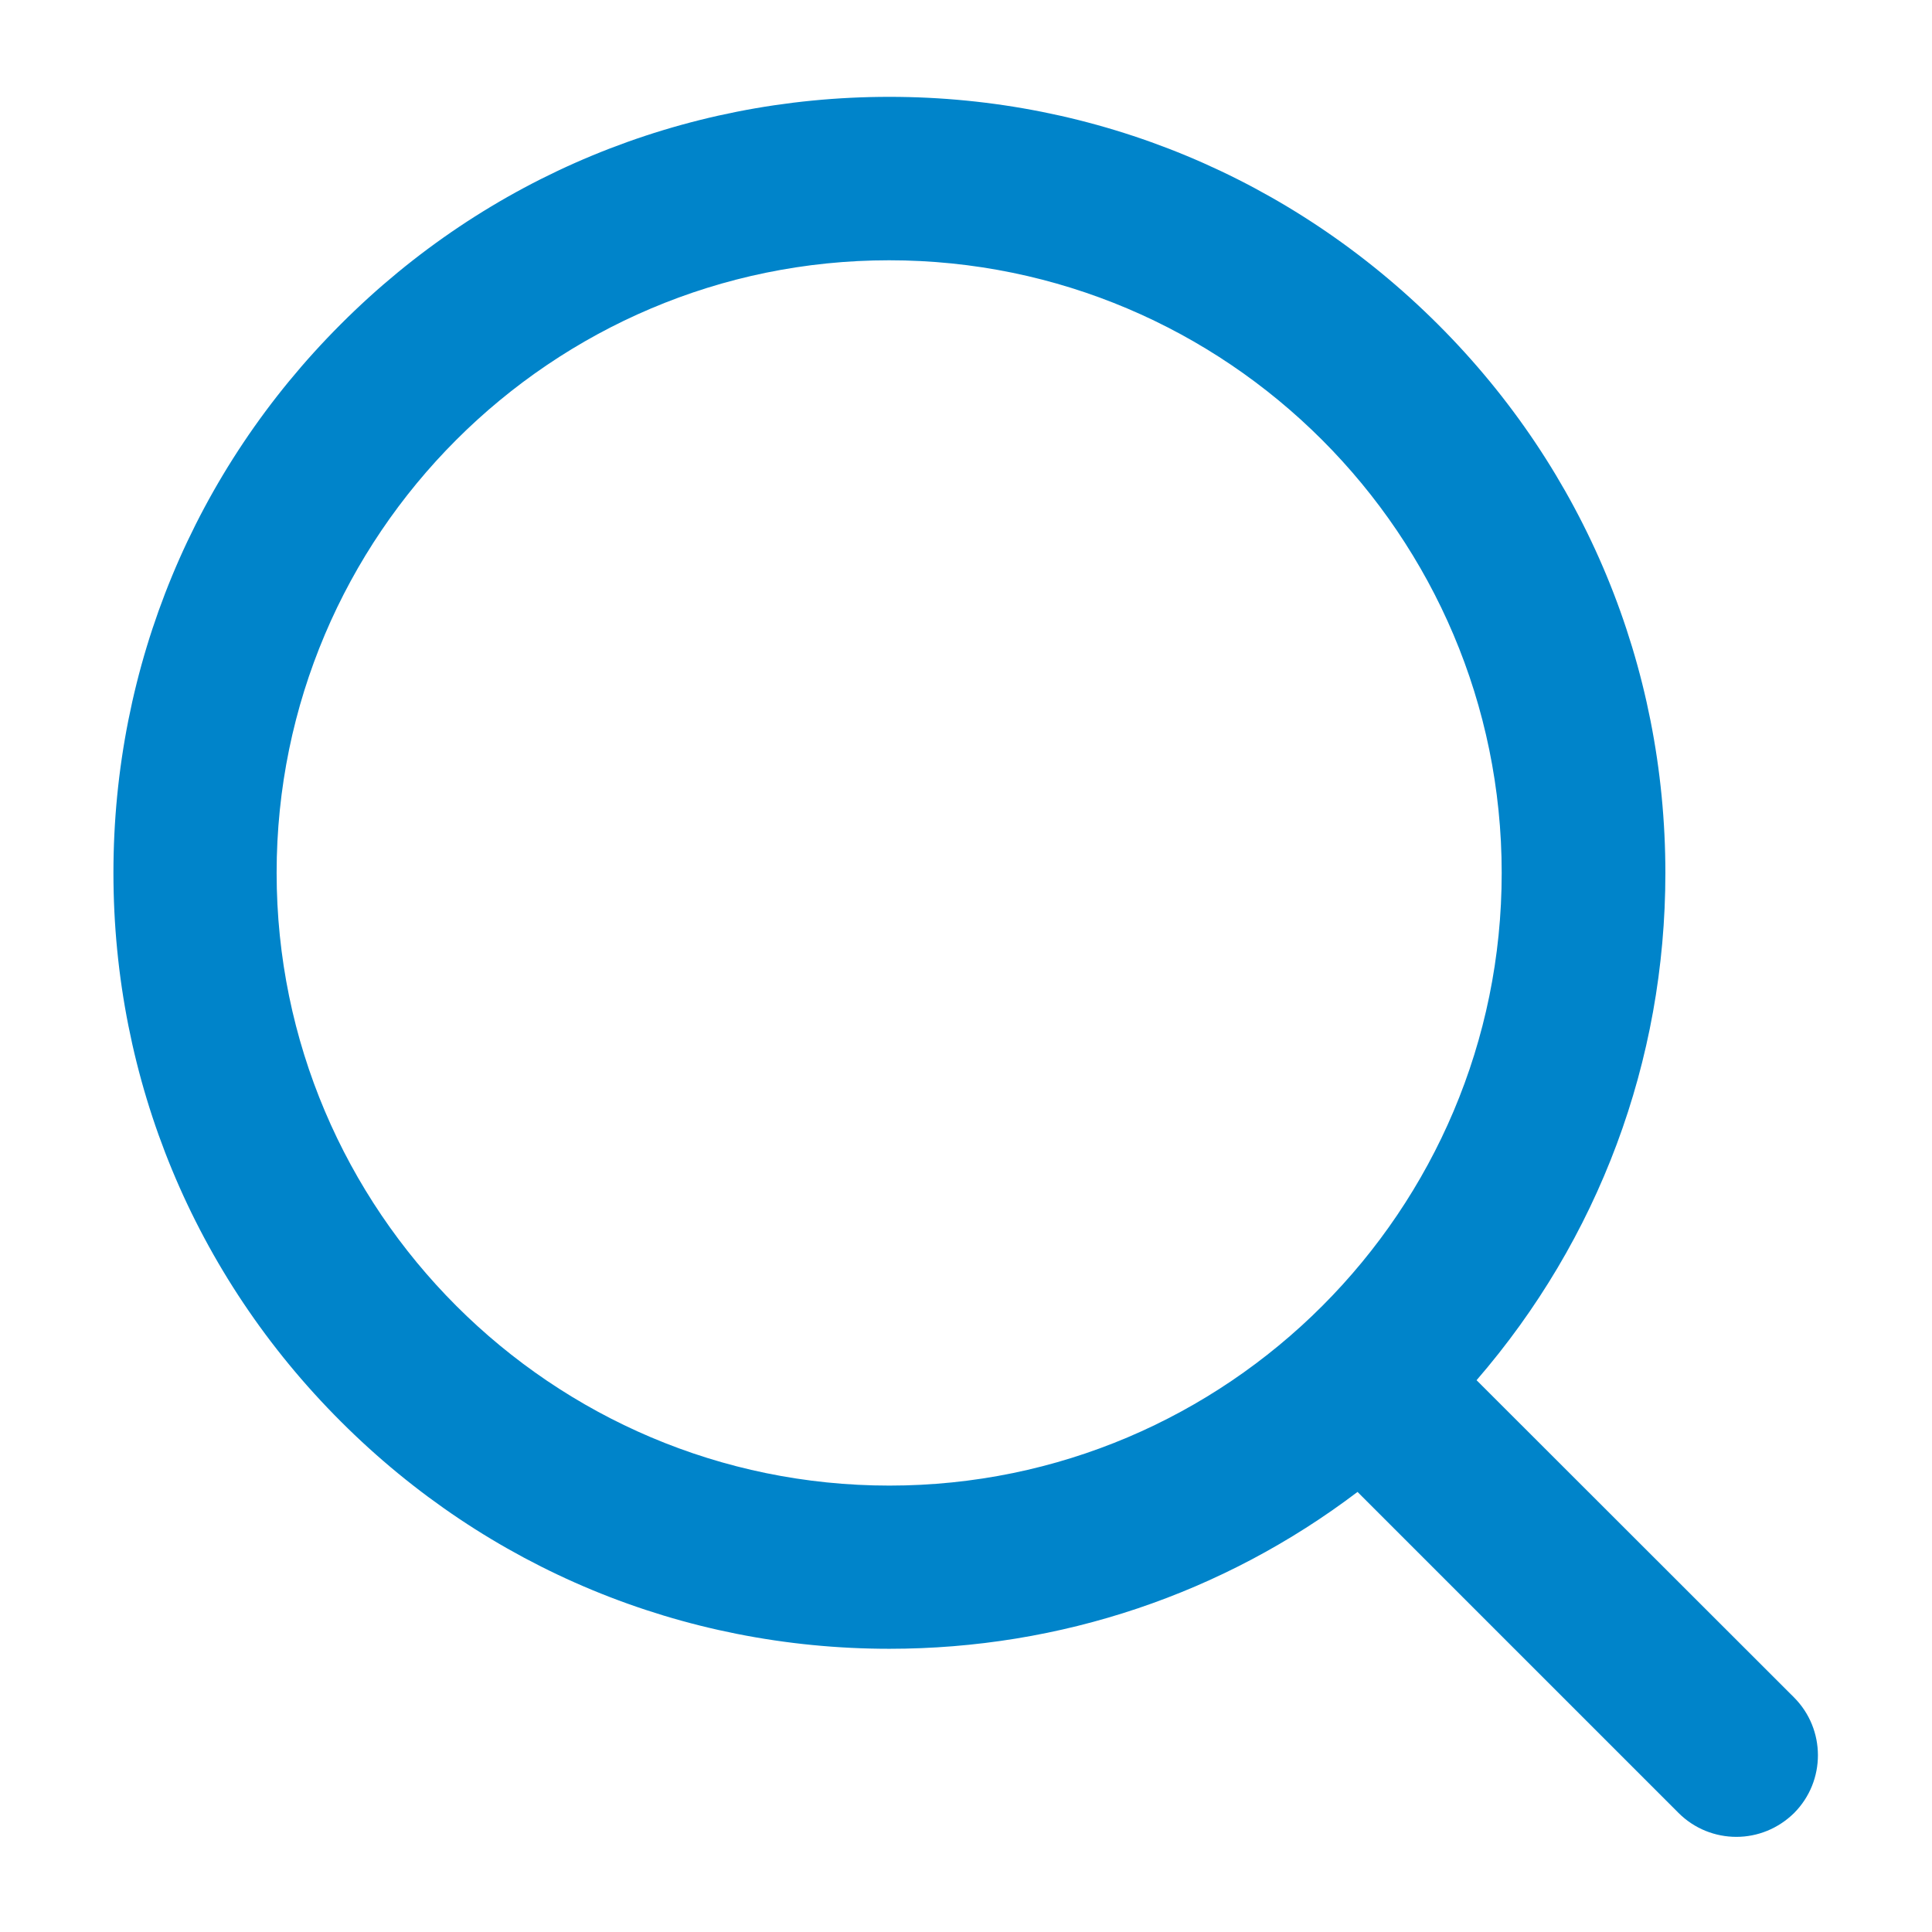 <?xml version="1.0" standalone="no"?><!DOCTYPE svg PUBLIC "-//W3C//DTD SVG 1.1//EN" "http://www.w3.org/Graphics/SVG/1.1/DTD/svg11.dtd"><svg t="1550483079556" class="icon" style="" viewBox="0 0 1024 1024" version="1.1" xmlns="http://www.w3.org/2000/svg" p-id="4948" xmlns:xlink="http://www.w3.org/1999/xlink" width="16" height="16"><defs><style type="text/css"></style></defs><path d="M950.82 899.62l-168.21-168.081c64.646-74.731 100.073-169.115 100.073-268.8 0-109.899-42.796-213.204-120.501-290.78S581.172 51.329 471.402 51.329c-109.899 0-213.204 42.796-290.78 120.501-77.705 77.705-120.501 181.01-120.501 290.78 0 109.899 42.796 213.204 120.501 290.78 77.705 77.705 181.01 120.501 290.78 120.501 90.764 0 177.002-29.22 248.113-83.135l170.149 170.149c8.404 8.404 19.523 12.671 30.642 12.671s22.109-4.267 30.642-12.671c16.808-16.937 16.808-44.347-0.129-61.285z m-804.202-437.01c0-179.071 145.713-324.655 324.655-324.655 179.071 0 324.655 145.713 324.655 324.655 0.129 179.071-145.455 324.784-324.525 324.784S146.618 641.681 146.618 462.61z m0 0" fill="#0084ca" p-id="4949"></path></svg>